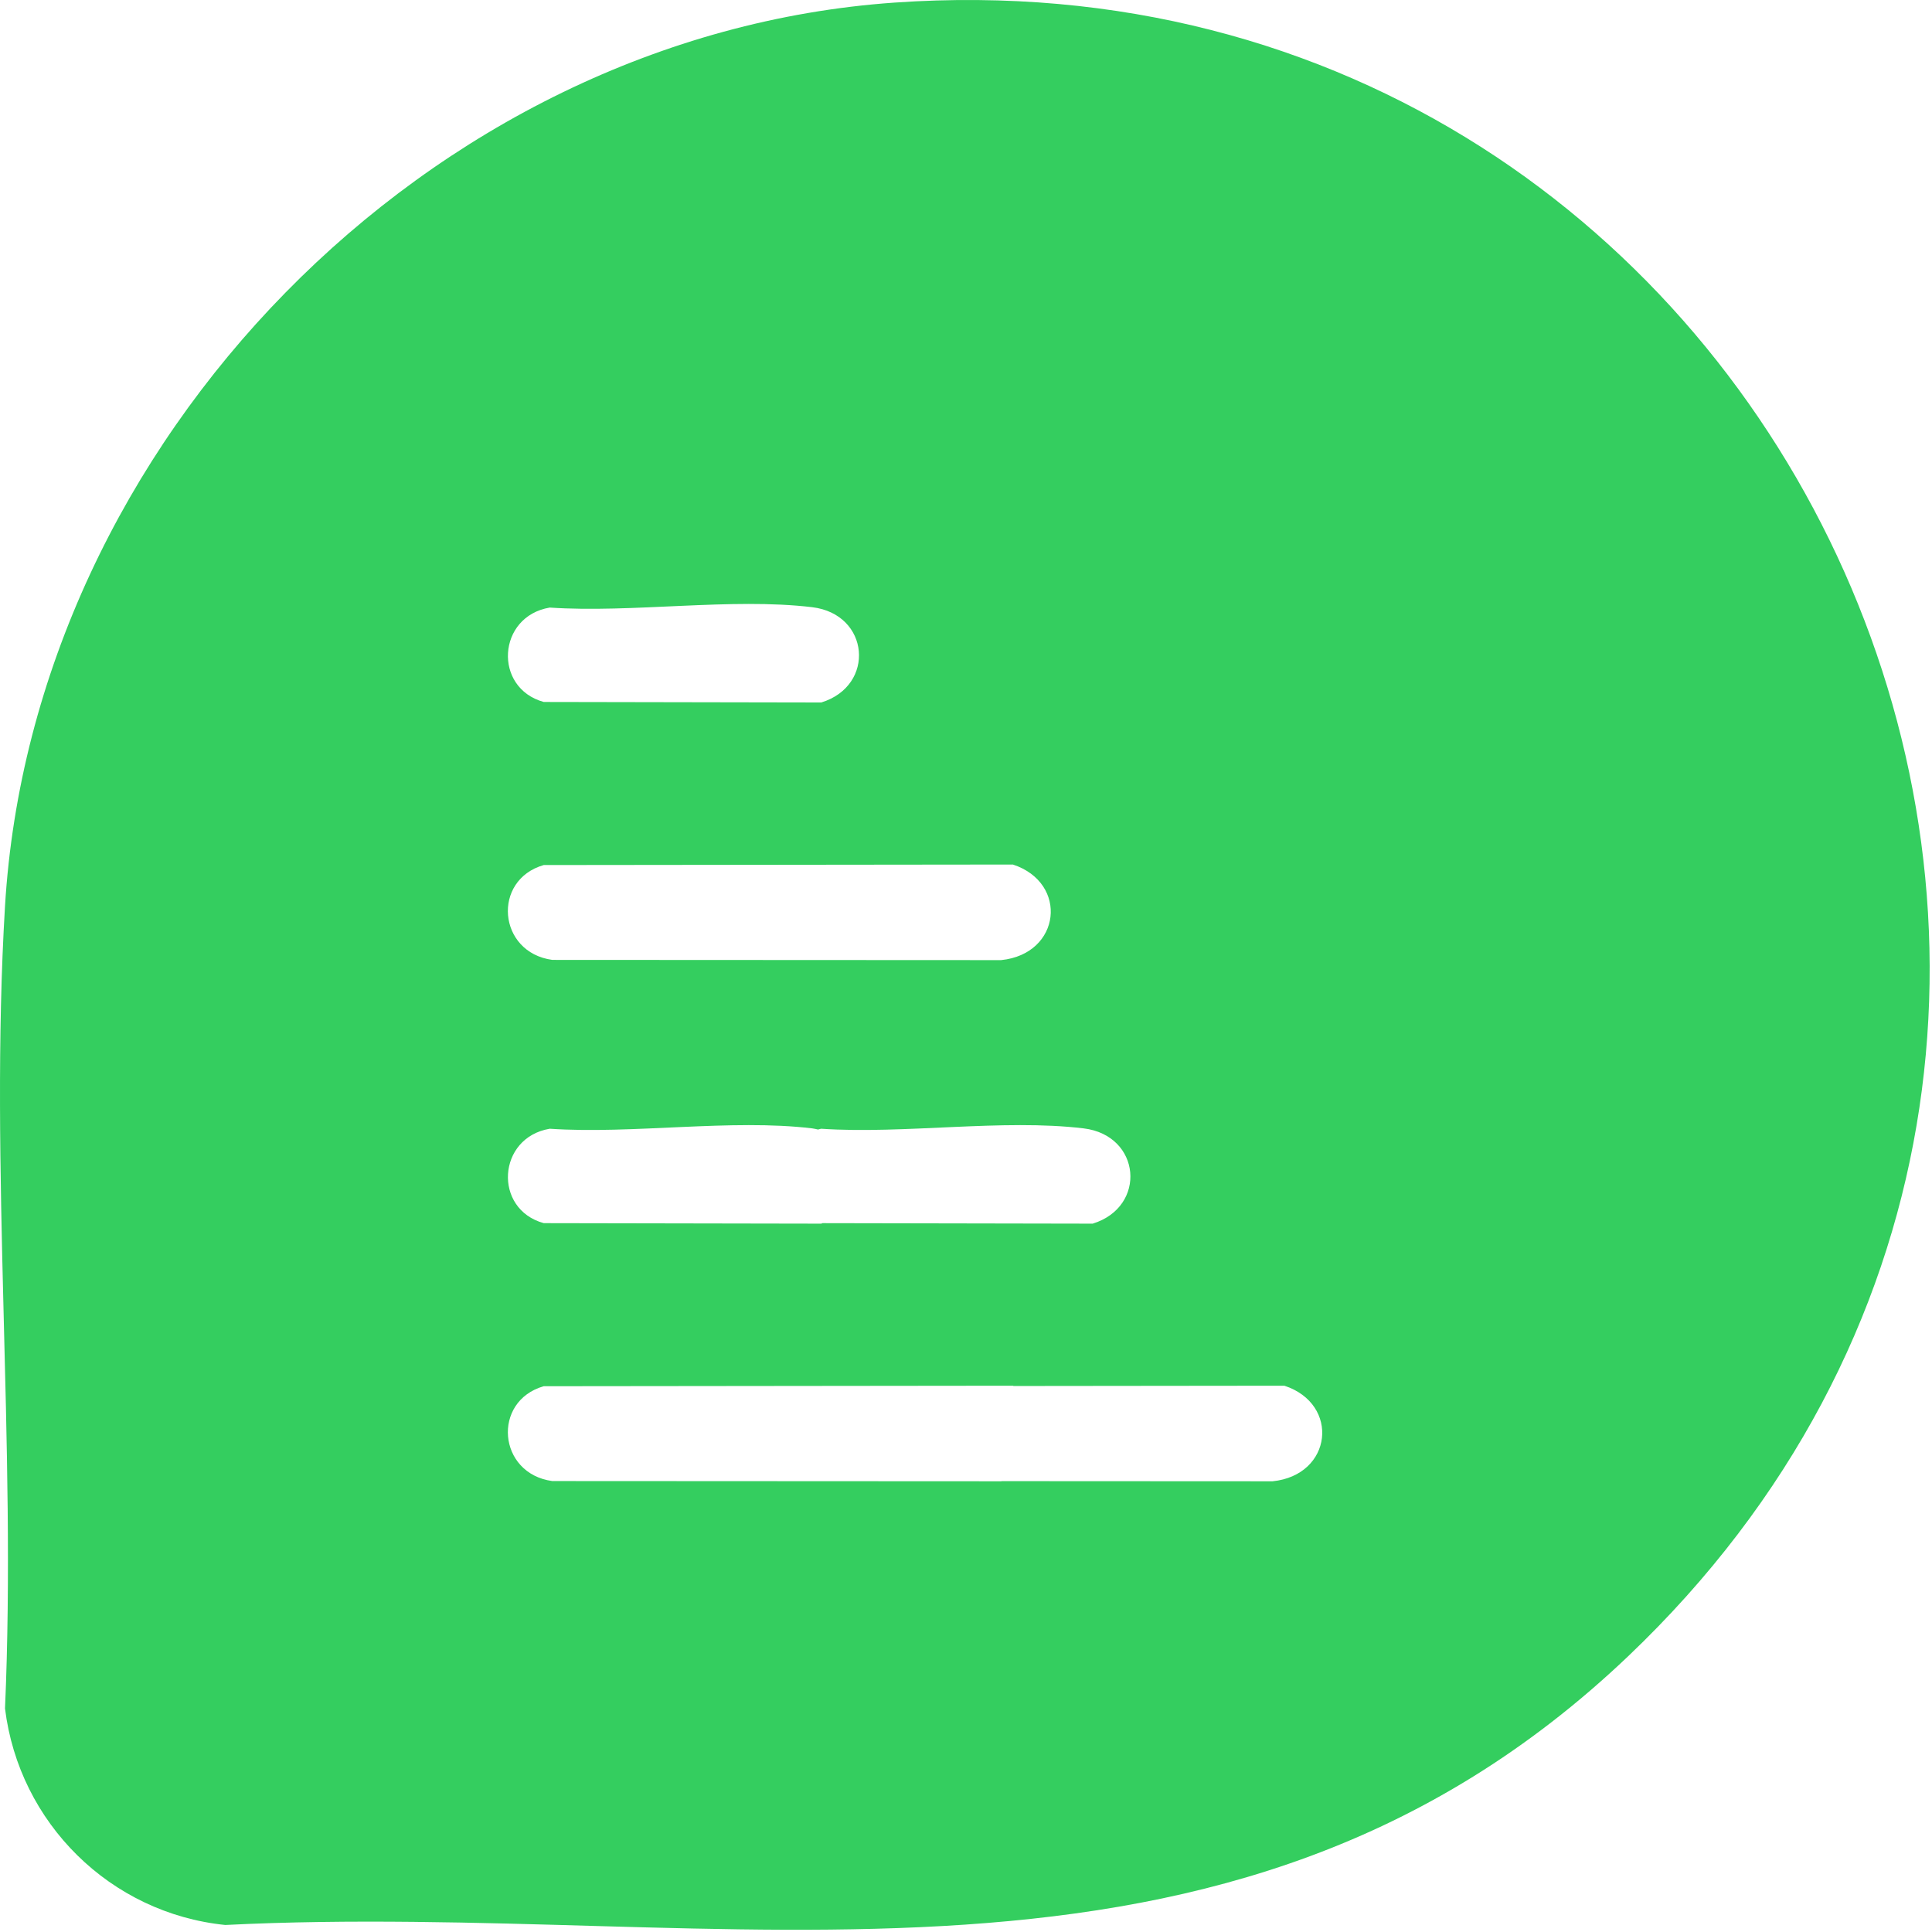 <svg width="261" height="261" viewBox="0 0 261 261" fill="none" xmlns="http://www.w3.org/2000/svg">
<path d="M171.913 200.112L135.345 200.093C135.309 200.097 135.278 200.108 135.241 200.112L74.61 200.081C67.232 199.076 66.436 189.28 73.456 187.268L136.837 187.2C136.872 187.211 136.898 187.228 136.932 187.239L173.509 187.2C181.065 189.675 180.017 199.291 171.913 200.112ZM73.456 116.861L136.837 116.793C144.392 119.268 143.345 128.884 135.241 129.705L74.61 129.675C67.232 128.669 66.436 118.873 73.456 116.861ZM74.266 82.079C85.436 82.833 98.804 80.717 109.718 82.028C117.502 82.963 118.328 92.629 110.952 94.9L73.456 94.832C66.593 92.94 67.181 83.264 74.266 82.079ZM147.614 165.307L111.118 165.24C111.06 165.26 111.012 165.288 110.952 165.307L73.456 165.239C66.593 163.347 67.181 153.671 74.266 152.485C85.436 153.24 98.804 151.124 109.718 152.435C109.998 152.468 110.249 152.536 110.512 152.592C110.654 152.56 110.782 152.511 110.93 152.485C122.1 153.24 135.468 151.124 146.382 152.435C154.166 153.368 154.992 163.036 147.614 165.307ZM120.832 0.351C57.912 4.747 4.424 59.732 0.674 122.453C-1.44 157.824 2.237 195.221 0.677 230.803C2.574 246.259 14.882 258.468 30.434 260.051C98.518 256.637 165.658 275.447 219.965 223.735C308.488 139.444 242.33 -8.137 120.832 0.351Z" fill="#34CE5F"/>
</svg>
